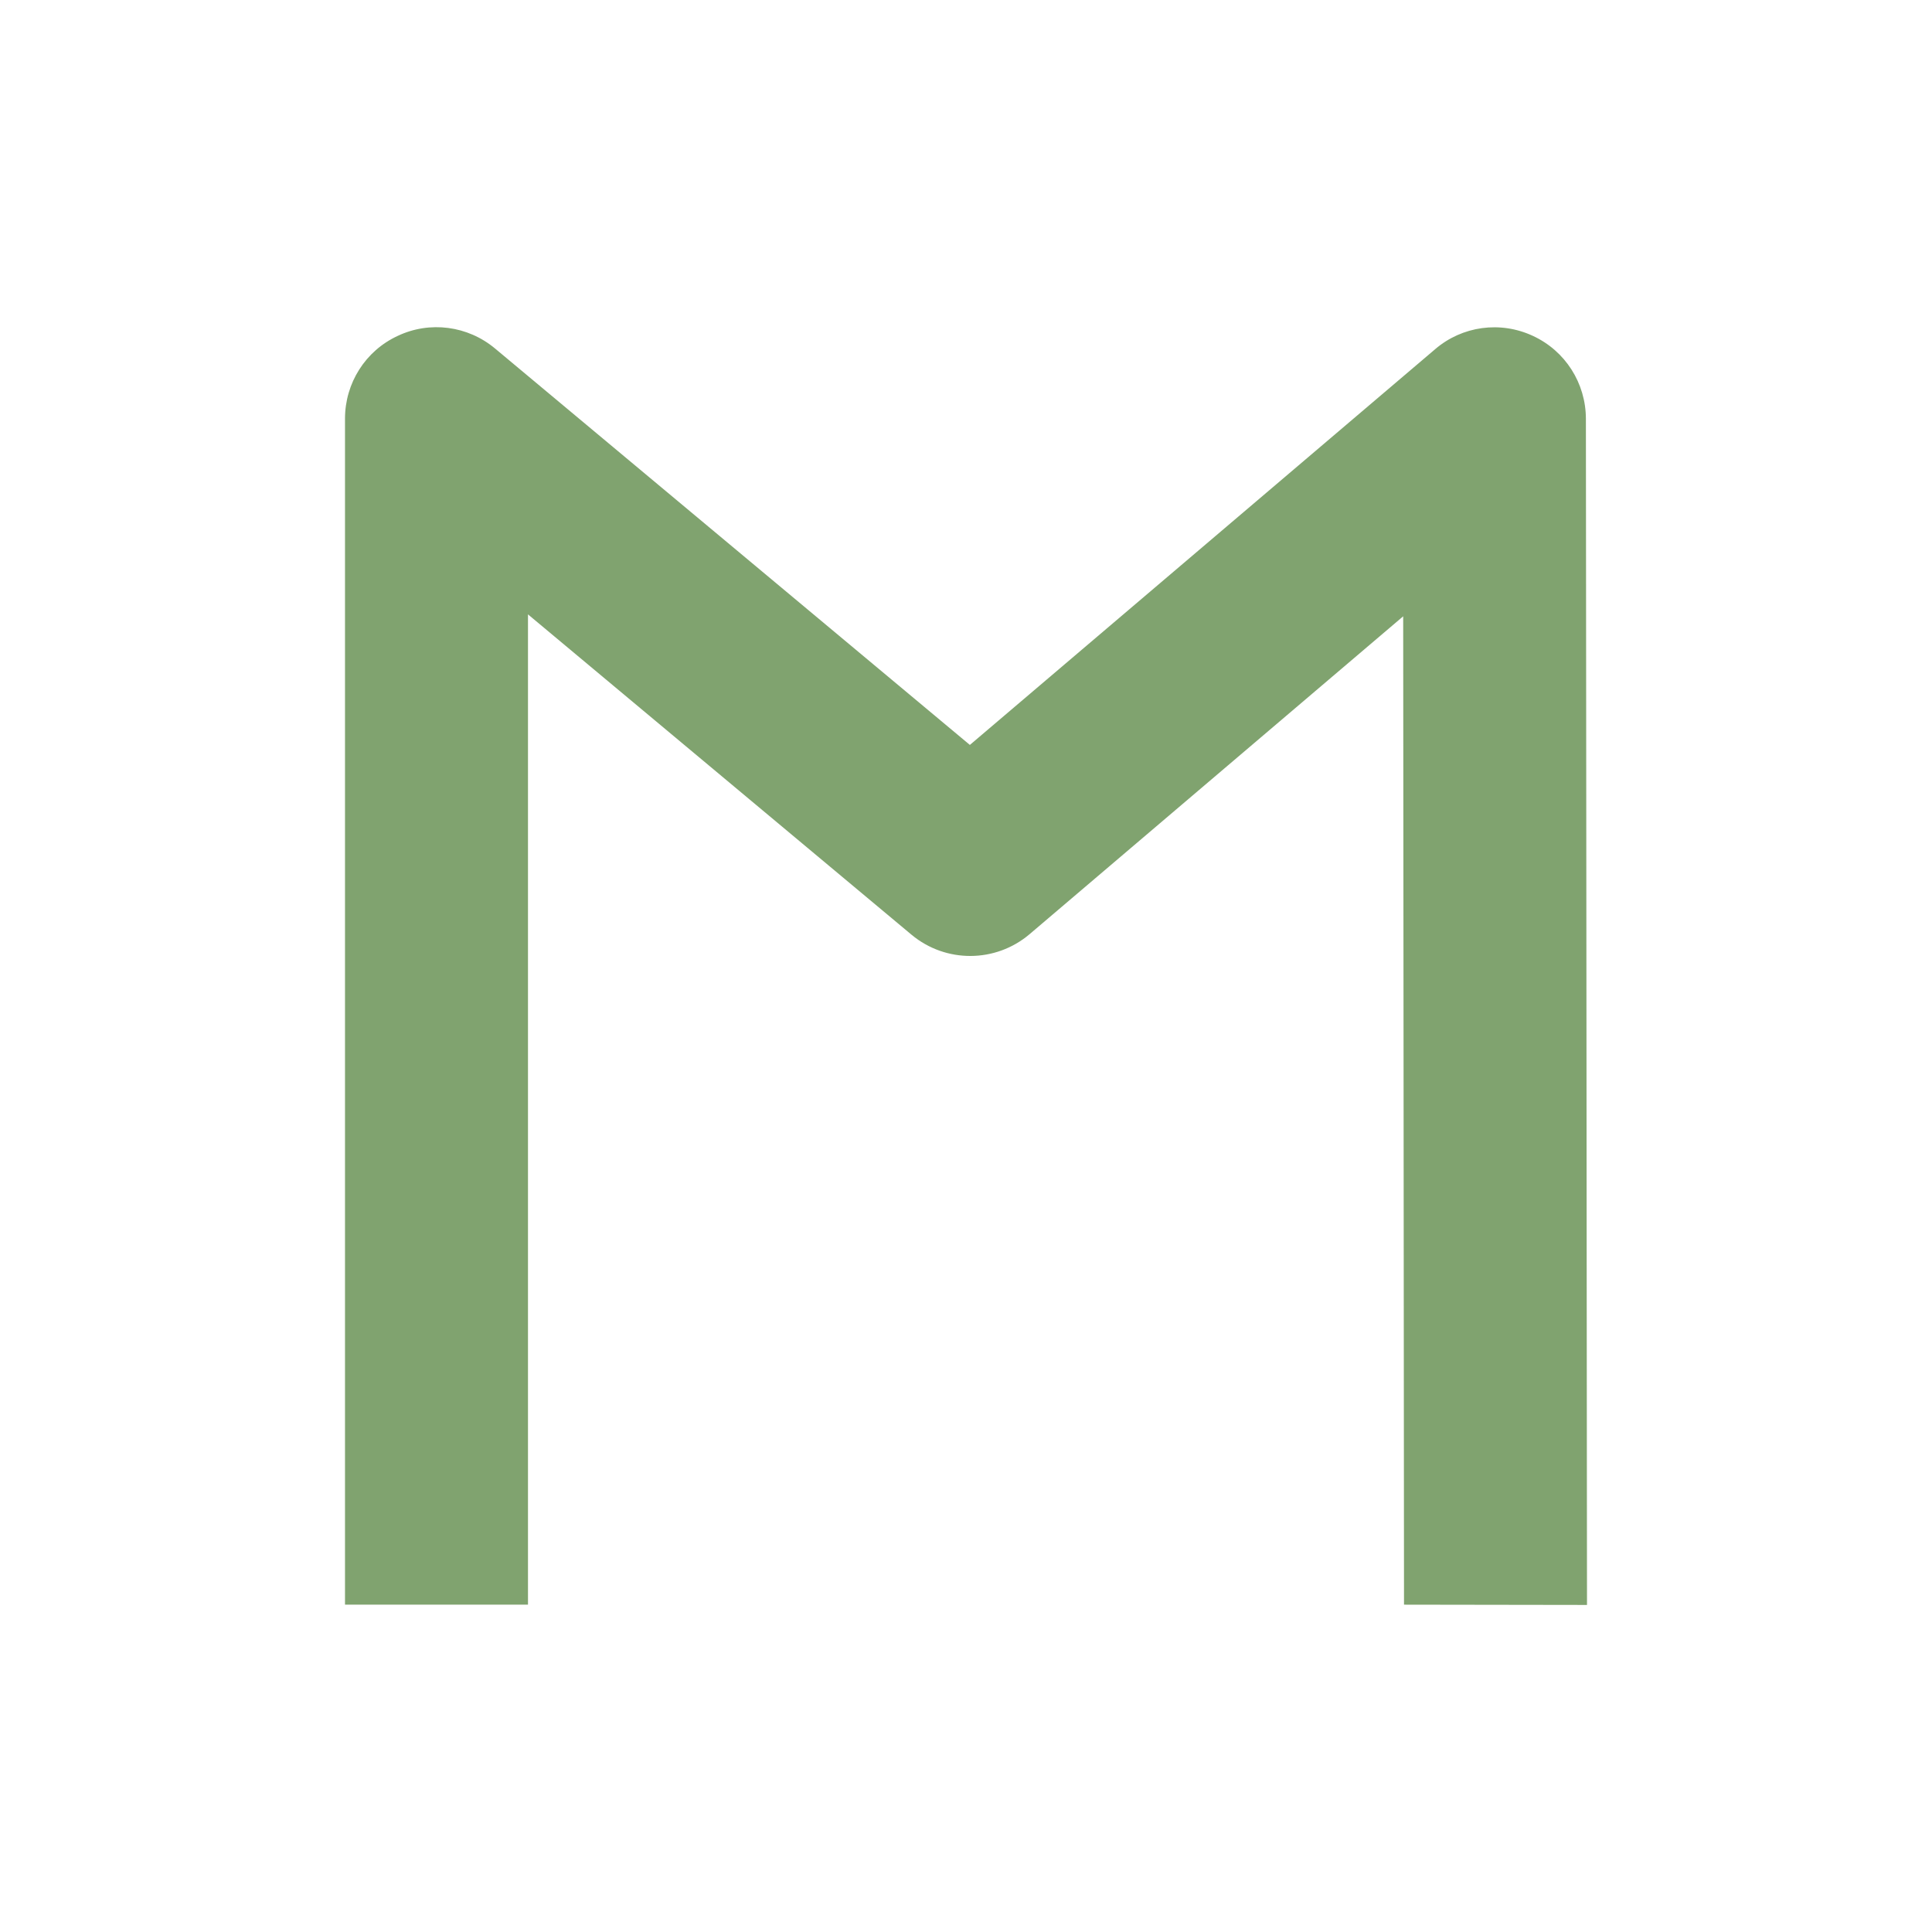 <?xml version="1.0" encoding="utf-8"?>
<!-- Generator: Adobe Illustrator 26.3.1, SVG Export Plug-In . SVG Version: 6.00 Build 0)  -->
<svg version="1.1" id="レイヤー_1" xmlns="http://www.w3.org/2000/svg" xmlns:xlink="http://www.w3.org/1999/xlink" x="0px"
	 y="0px" viewBox="0 0 700 700" style="enable-background:new 0 0 700 700;" xml:space="preserve">
<style type="text/css">
	.st0{fill:#80A36F;}
</style>
<path class="st0" d="M508.7,581.4l-0.3-358.1L373,338.5c-12.3,10.4-30.3,10.5-42.7,0.2L191.3,222.6v358.8H125V151.7
	c0-12.9,7.4-24.6,19.1-30c11.6-5.5,25.4-3.7,35.3,4.6l172,143.6L520,126.5c9.8-8.4,23.6-10.3,35.4-4.8c11.7,5.4,19.2,17.1,19.2,30.1
	l0.4,429.7L508.7,581.4z"/>
</svg>
